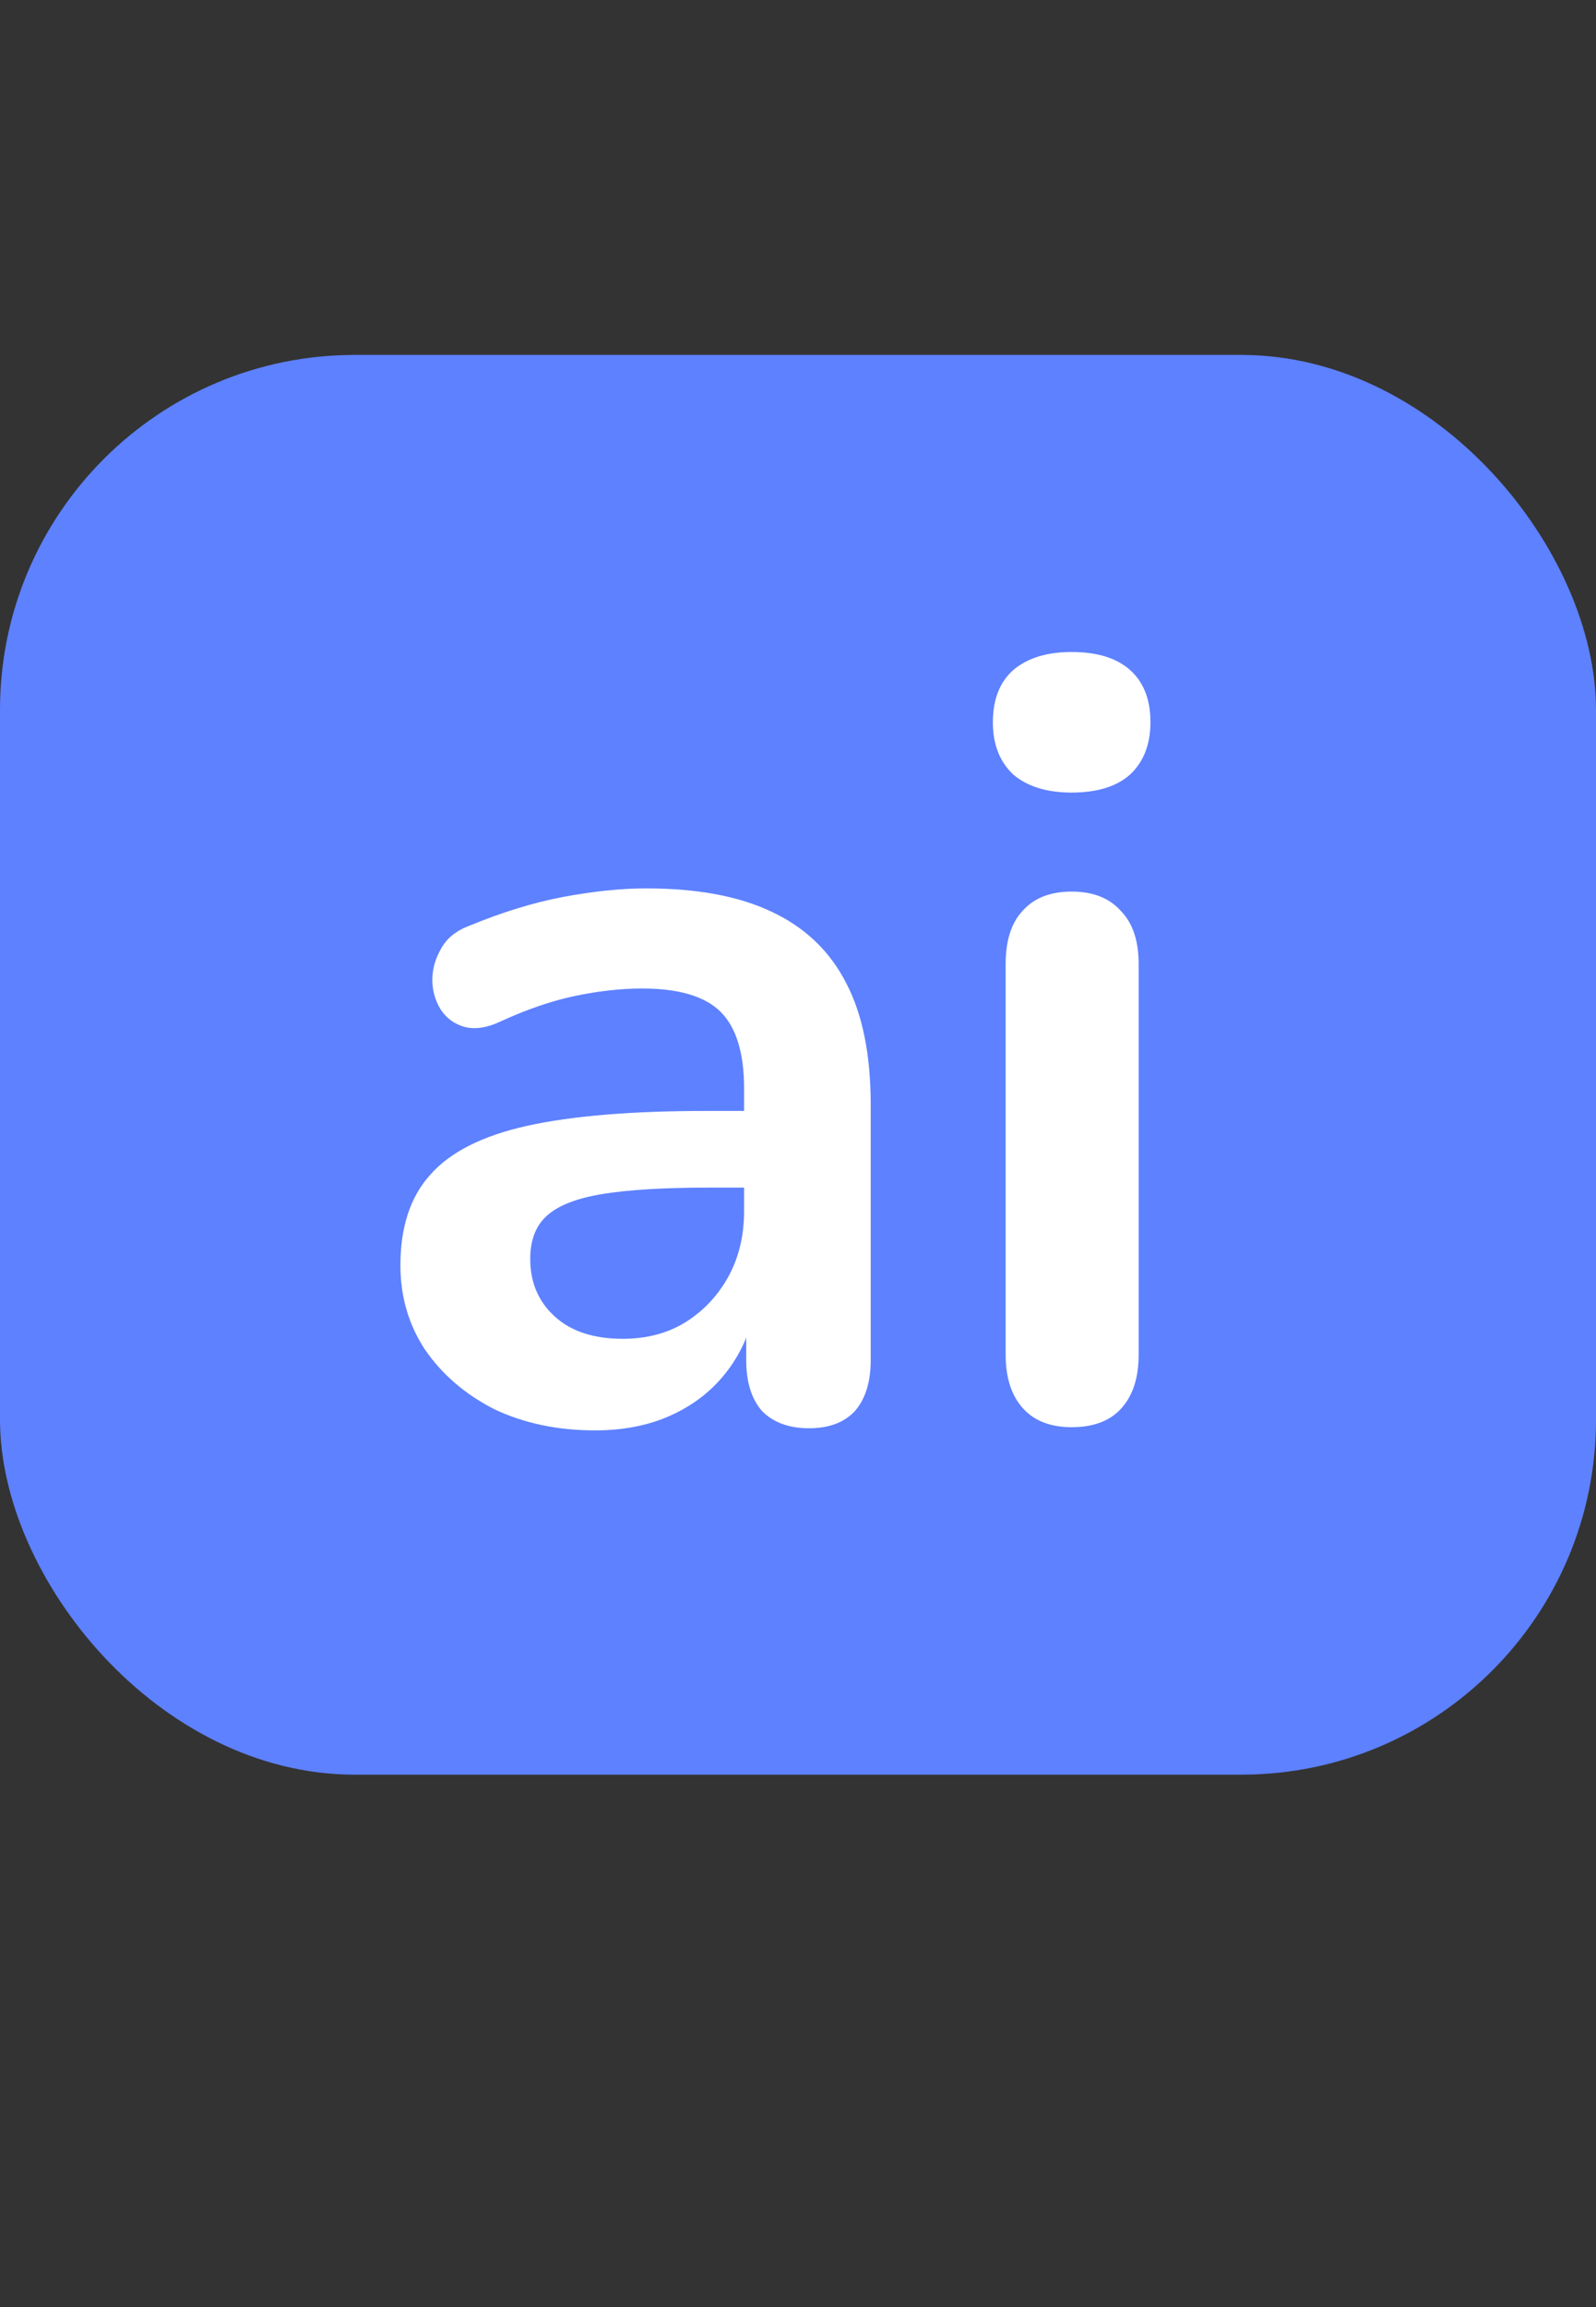 <svg width="18" height="26" viewBox="0 0 18 26" fill="none" xmlns="http://www.w3.org/2000/svg">
<rect x="0" y="0" width="18" height="26" fill="#333333" stroke="none"/>
<rect y="4" width="18" height="16" rx="4" fill="#5E81FF"/>
<path d="M6.712 16.12C6.288 16.12 5.908 16.04 5.572 15.88C5.244 15.712 4.984 15.488 4.792 15.208C4.608 14.928 4.516 14.612 4.516 14.26C4.516 13.828 4.628 13.488 4.852 13.24C5.076 12.984 5.44 12.8 5.944 12.688C6.448 12.576 7.124 12.52 7.972 12.52H8.572V13.384H7.984C7.488 13.384 7.092 13.408 6.796 13.456C6.5 13.504 6.288 13.588 6.16 13.708C6.04 13.82 5.98 13.98 5.98 14.188C5.98 14.452 6.072 14.668 6.256 14.836C6.44 15.004 6.696 15.088 7.024 15.088C7.288 15.088 7.52 15.028 7.72 14.908C7.928 14.78 8.092 14.608 8.212 14.392C8.332 14.176 8.392 13.928 8.392 13.648V12.268C8.392 11.868 8.304 11.58 8.128 11.404C7.952 11.228 7.656 11.14 7.24 11.14C7.008 11.14 6.756 11.168 6.484 11.224C6.22 11.28 5.94 11.376 5.644 11.512C5.492 11.584 5.356 11.604 5.236 11.572C5.124 11.54 5.036 11.476 4.972 11.38C4.908 11.276 4.876 11.164 4.876 11.044C4.876 10.924 4.908 10.808 4.972 10.696C5.036 10.576 5.144 10.488 5.296 10.432C5.664 10.28 6.016 10.172 6.352 10.108C6.696 10.044 7.008 10.012 7.288 10.012C7.864 10.012 8.336 10.1 8.704 10.276C9.08 10.452 9.36 10.72 9.544 11.08C9.728 11.432 9.82 11.888 9.82 12.448V15.328C9.82 15.576 9.76 15.768 9.64 15.904C9.52 16.032 9.348 16.096 9.124 16.096C8.9 16.096 8.724 16.032 8.596 15.904C8.476 15.768 8.416 15.576 8.416 15.328V14.752H8.512C8.456 15.032 8.344 15.276 8.176 15.484C8.016 15.684 7.812 15.84 7.564 15.952C7.316 16.064 7.032 16.12 6.712 16.12ZM12.086 16.084C11.847 16.084 11.662 16.012 11.534 15.868C11.406 15.724 11.342 15.524 11.342 15.268V10.864C11.342 10.6 11.406 10.4 11.534 10.264C11.662 10.12 11.847 10.048 12.086 10.048C12.326 10.048 12.511 10.12 12.639 10.264C12.774 10.4 12.842 10.6 12.842 10.864V15.268C12.842 15.524 12.778 15.724 12.65 15.868C12.523 16.012 12.335 16.084 12.086 16.084ZM12.086 8.932C11.806 8.932 11.586 8.864 11.427 8.728C11.274 8.584 11.198 8.388 11.198 8.14C11.198 7.884 11.274 7.688 11.427 7.552C11.586 7.416 11.806 7.348 12.086 7.348C12.374 7.348 12.595 7.416 12.746 7.552C12.899 7.688 12.975 7.884 12.975 8.14C12.975 8.388 12.899 8.584 12.746 8.728C12.595 8.864 12.374 8.932 12.086 8.932Z" fill="white"/>
</svg>
